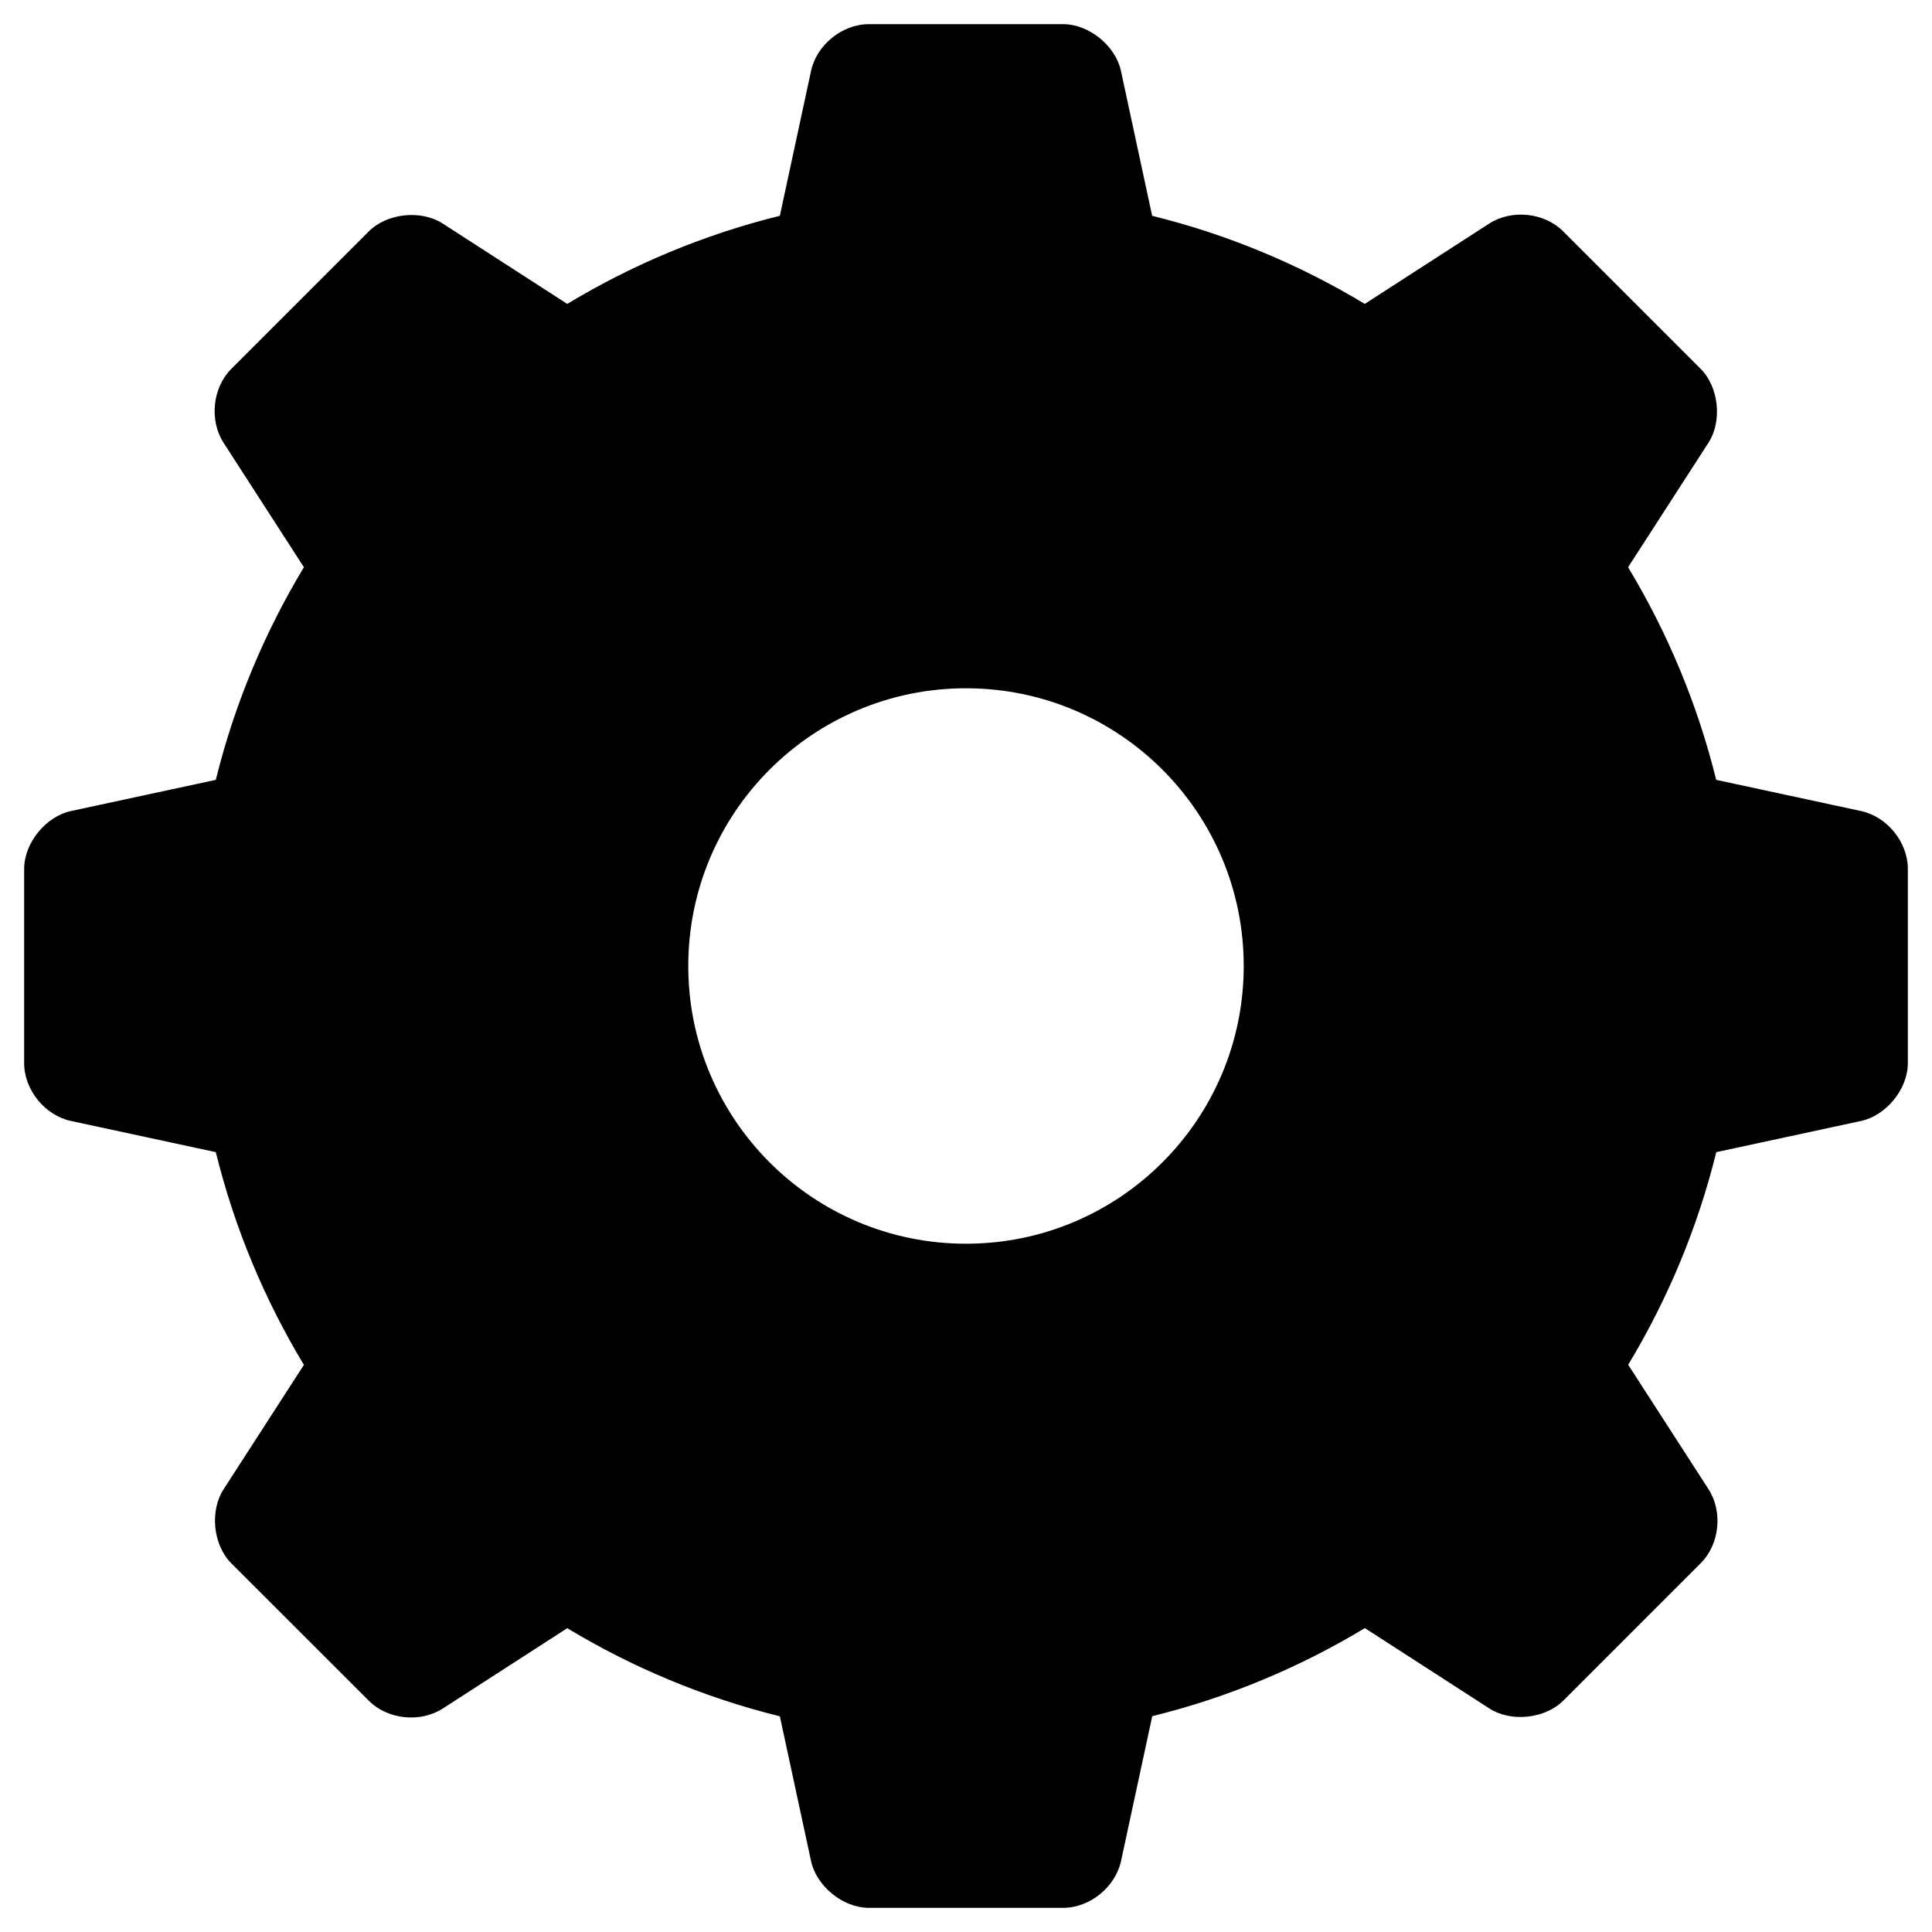 <?xml version="1.0" encoding="UTF-8" standalone="no"?>
<svg
   xmlns:dc="http://purl.org/dc/elements/1.1/"
   xmlns:cc="http://creativecommons.org/ns#"
   xmlns:rdf="http://www.w3.org/1999/02/22-rdf-syntax-ns#"
   xmlns:svg="http://www.w3.org/2000/svg"
   xmlns="http://www.w3.org/2000/svg"
   xmlns:sodipodi="http://sodipodi.sourceforge.net/DTD/sodipodi-0.dtd"
   xmlns:inkscape="http://www.inkscape.org/namespaces/inkscape"
   width="20"
   height="20"
   viewBox="0 0 20 20"
   version="1.1"
   id="svg8"
   sodipodi:docname="icon_settings.svg"
   inkscape:version="0.92.1 r15371">
  <defs
     id="defs12" />
  <sodipodi:namedview
     pagecolor="#ffffff"
     bordercolor="#666666"
     borderopacity="1"
     objecttolerance="10"
     gridtolerance="10"
     guidetolerance="10"
     inkscape:pageopacity="0"
     inkscape:pageshadow="2"
     inkscape:window-width="1701"
     inkscape:window-height="1146"
     id="namedview10"
     showgrid="false"
     inkscape:zoom="6.5555556"
     inkscape:cx="0.83898305"
     inkscape:cy="18"
     inkscape:window-x="0"
     inkscape:window-y="0"
     inkscape:window-maximized="0"
     inkscape:current-layer="g6" />
  <g
     id="g6"
     style="fill:none;fill-rule:evenodd"
     transform="translate(-8,-8)">
    <path
       d="m 13.872,11.146 c 0.675,-0.407 1.415,-0.718 2.201,-0.912 L 16.396,8.734 C 16.453,8.467 16.716,8.25 16.995,8.25 h 2.009 c 0.274,0 0.545,0.228 0.6,0.484 l 0.323,1.5 c 0.786,0.194 1.526,0.505 2.201,0.912 l 1.289,-0.832 c 0.23,-0.148 0.569,-0.116 0.766,0.082 l 1.421,1.421 c 0.193,0.193 0.224,0.547 0.082,0.766 l -0.832,1.289 c 0.407,0.675 0.718,1.415 0.912,2.201 l 1.5,0.323 C 27.533,16.453 27.75,16.716 27.75,16.995 v 2.009 c 0,0.274 -0.228,0.545 -0.484,0.6 l -1.499,0.323 c -0.194,0.786 -0.505,1.526 -0.912,2.201 l 0.832,1.289 c 0.148,0.23 0.116,0.569 -0.082,0.766 l -1.421,1.421 c -0.193,0.193 -0.547,0.224 -0.766,0.082 l -1.289,-0.832 c -0.675,0.407 -1.415,0.718 -2.201,0.912 l -0.323,1.499 C 19.547,27.533 19.284,27.75 19.005,27.75 h -2.009 c -0.274,0 -0.545,-0.228 -0.6,-0.484 l -0.323,-1.499 c -0.786,-0.194 -1.526,-0.505 -2.201,-0.912 l -1.289,0.832 c -0.23,0.148 -0.569,0.116 -0.766,-0.082 L 10.395,24.184 C 10.202,23.99 10.172,23.637 10.314,23.418 l 0.832,-1.289 C 10.738,21.453 10.428,20.713 10.234,19.927 L 8.734,19.604 C 8.467,19.547 8.25,19.284 8.25,19.005 v -2.009 c 0,-0.274 0.228,-0.545 0.484,-0.6 l 1.5,-0.323 c 0.194,-0.786 0.505,-1.526 0.912,-2.201 l -0.832,-1.289 c -0.148,-0.23 -0.116,-0.569 0.082,-0.766 l 1.421,-1.421 c 0.193,-0.193 0.547,-0.224 0.766,-0.082 z M 15.125,18 c 0,1.588 1.287,2.875 2.875,2.875 1.588,0 2.875,-1.287 2.875,-2.875 C 20.875,16.412 19.588,15.125 18,15.125 c -1.588,0 -2.875,1.287 -2.875,2.875 z"
       id="path4"
       inkscape:connector-curvature="0"
       style="fill:#000000" />
  </g>
</svg>
